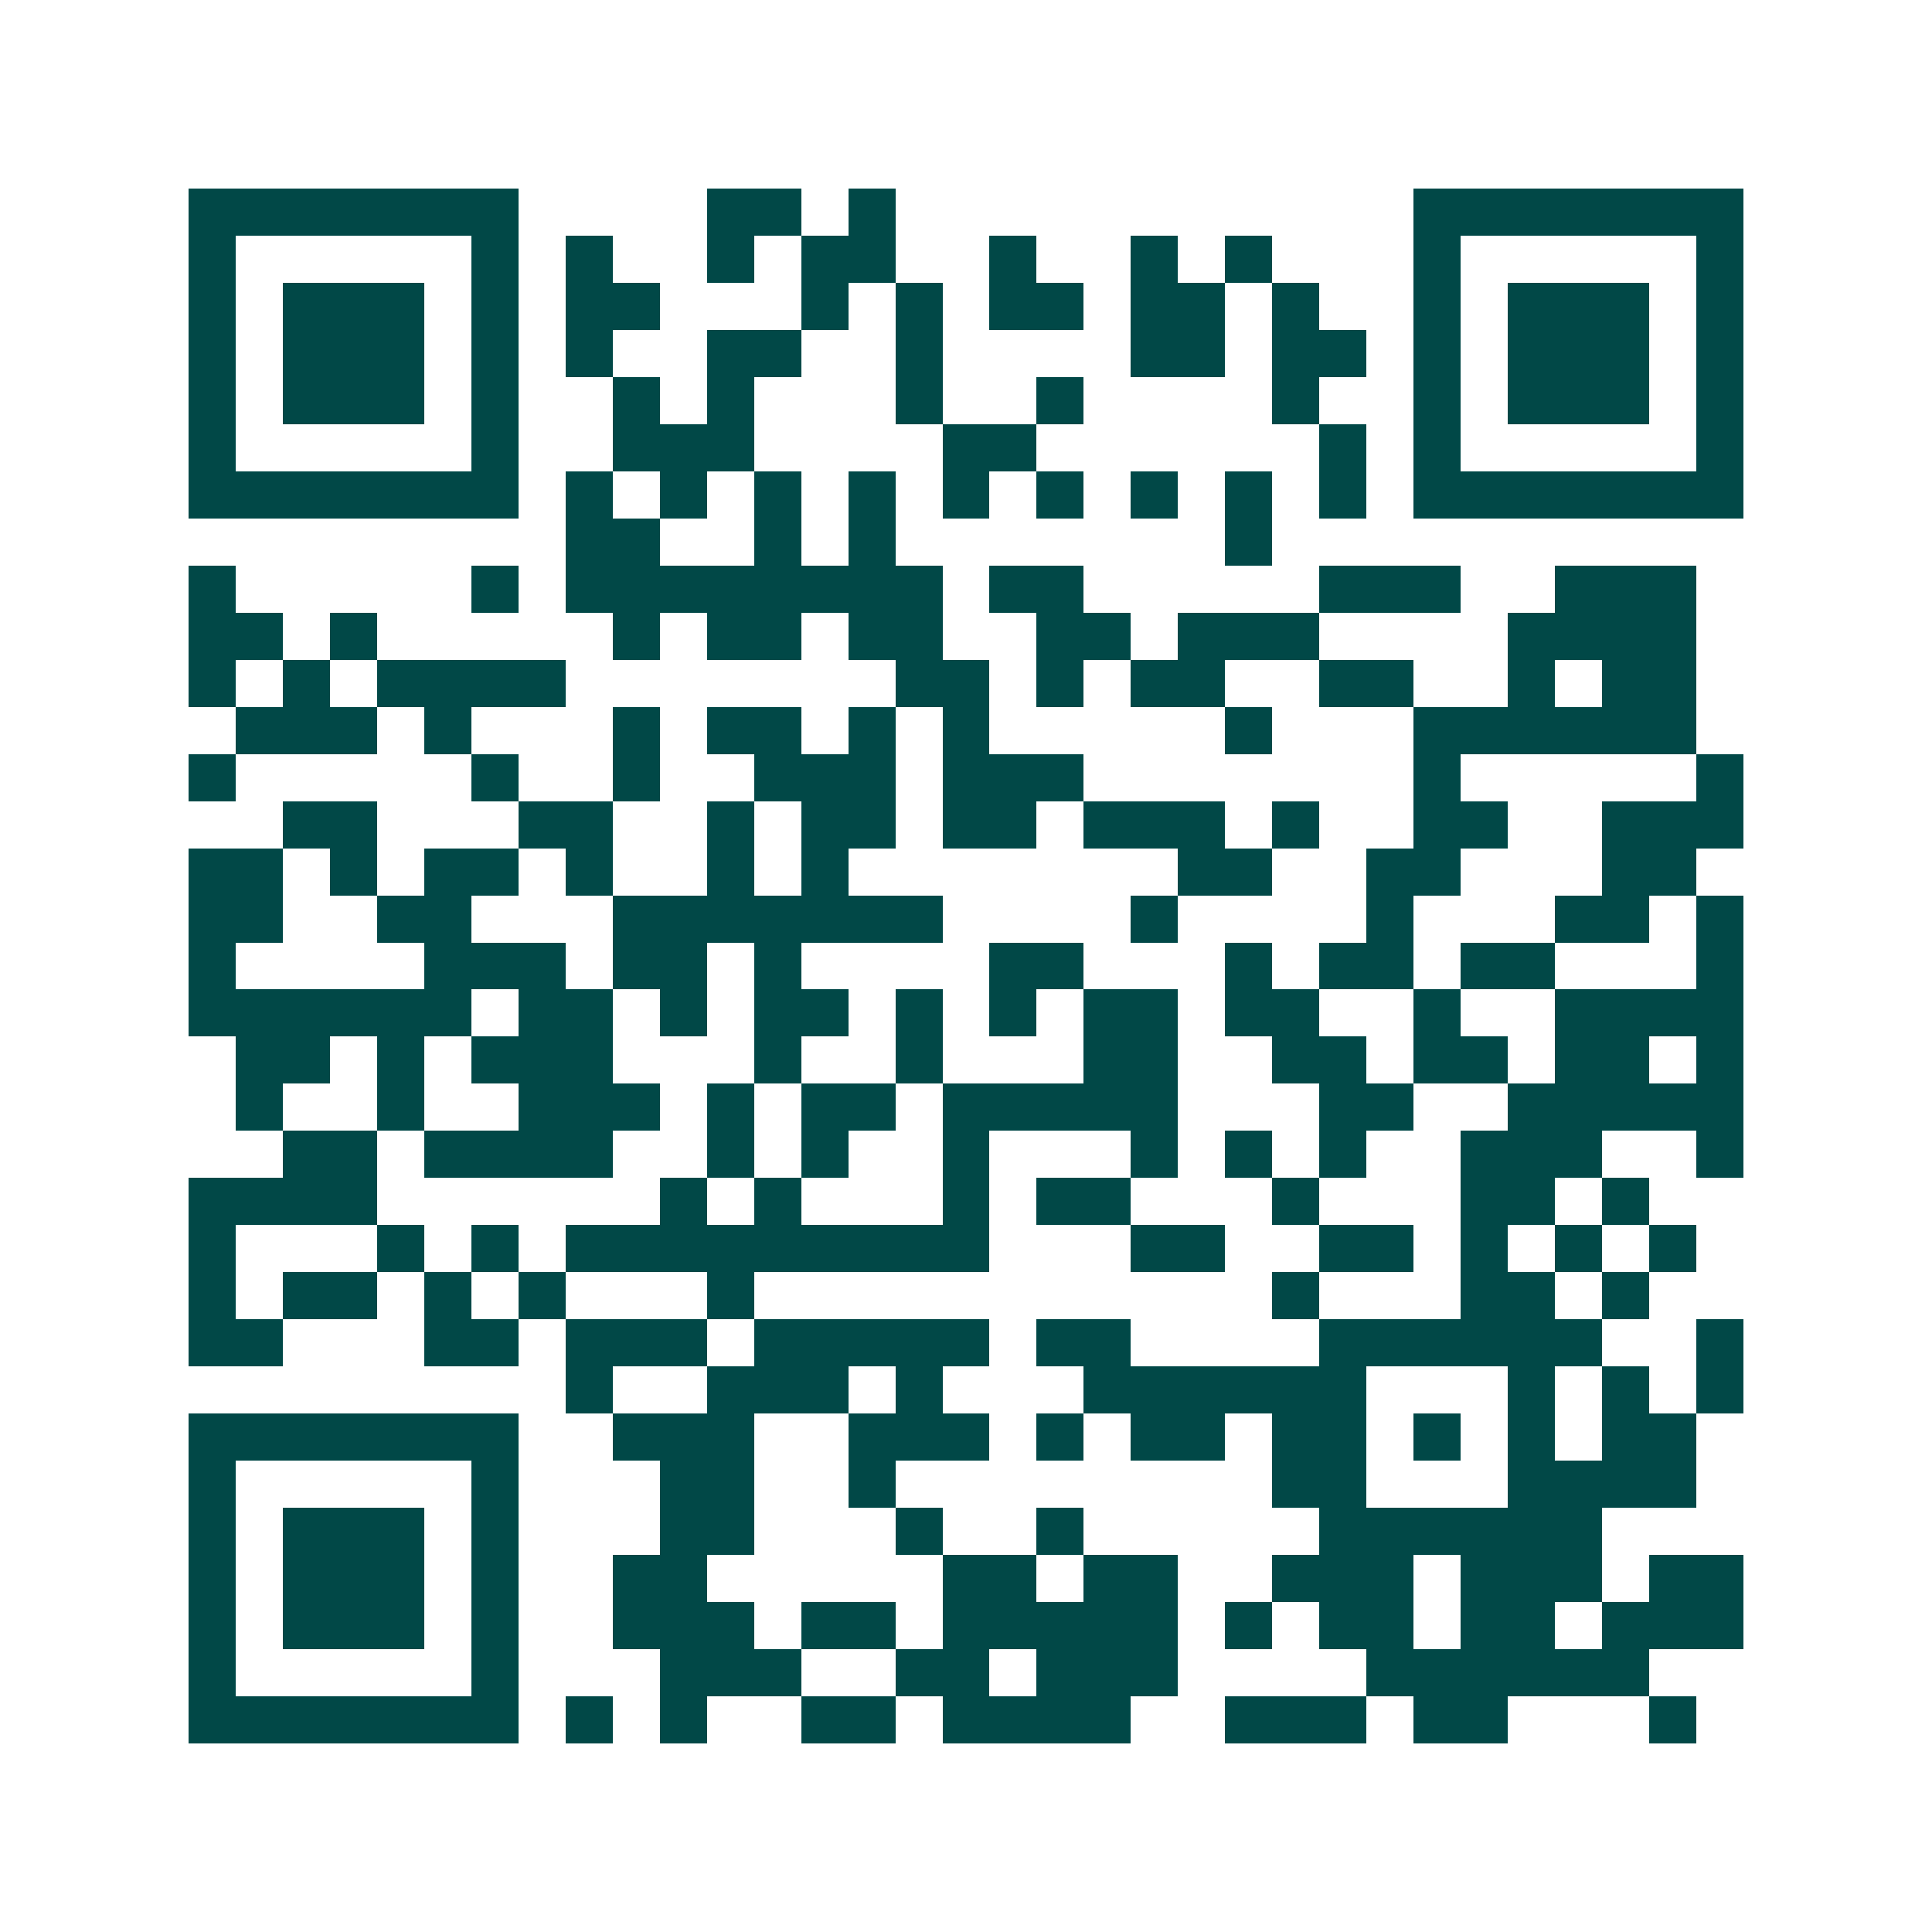 <svg xmlns="http://www.w3.org/2000/svg" width="200" height="200" viewBox="0 0 41 41" shape-rendering="crispEdges"><path fill="#ffffff" d="M0 0h41v41H0z"/><path stroke="#014847" d="M4 4.5h7m4 0h2m1 0h1m11 0h7M4 5.5h1m5 0h1m1 0h1m2 0h1m1 0h2m2 0h1m2 0h1m1 0h1m3 0h1m5 0h1M4 6.5h1m1 0h3m1 0h1m1 0h2m3 0h1m1 0h1m1 0h2m1 0h2m1 0h1m2 0h1m1 0h3m1 0h1M4 7.5h1m1 0h3m1 0h1m1 0h1m2 0h2m2 0h1m4 0h2m1 0h2m1 0h1m1 0h3m1 0h1M4 8.5h1m1 0h3m1 0h1m2 0h1m1 0h1m3 0h1m2 0h1m4 0h1m2 0h1m1 0h3m1 0h1M4 9.5h1m5 0h1m2 0h3m4 0h2m6 0h1m1 0h1m5 0h1M4 10.5h7m1 0h1m1 0h1m1 0h1m1 0h1m1 0h1m1 0h1m1 0h1m1 0h1m1 0h1m1 0h7M12 11.5h2m2 0h1m1 0h1m7 0h1M4 12.5h1m5 0h1m1 0h8m1 0h2m5 0h3m2 0h3M4 13.5h2m1 0h1m5 0h1m1 0h2m1 0h2m2 0h2m1 0h3m4 0h4M4 14.5h1m1 0h1m1 0h4m7 0h2m1 0h1m1 0h2m2 0h2m2 0h1m1 0h2M5 15.5h3m1 0h1m3 0h1m1 0h2m1 0h1m1 0h1m5 0h1m3 0h6M4 16.5h1m5 0h1m2 0h1m2 0h3m1 0h3m7 0h1m5 0h1M6 17.5h2m3 0h2m2 0h1m1 0h2m1 0h2m1 0h3m1 0h1m2 0h2m2 0h3M4 18.5h2m1 0h1m1 0h2m1 0h1m2 0h1m1 0h1m7 0h2m2 0h2m3 0h2M4 19.5h2m2 0h2m3 0h7m4 0h1m4 0h1m3 0h2m1 0h1M4 20.5h1m4 0h3m1 0h2m1 0h1m4 0h2m3 0h1m1 0h2m1 0h2m3 0h1M4 21.5h6m1 0h2m1 0h1m1 0h2m1 0h1m1 0h1m1 0h2m1 0h2m2 0h1m2 0h4M5 22.5h2m1 0h1m1 0h3m3 0h1m2 0h1m3 0h2m2 0h2m1 0h2m1 0h2m1 0h1M5 23.5h1m2 0h1m2 0h3m1 0h1m1 0h2m1 0h5m3 0h2m2 0h5M6 24.5h2m1 0h4m2 0h1m1 0h1m2 0h1m3 0h1m1 0h1m1 0h1m2 0h3m2 0h1M4 25.5h4m6 0h1m1 0h1m3 0h1m1 0h2m3 0h1m3 0h2m1 0h1M4 26.5h1m3 0h1m1 0h1m1 0h9m3 0h2m2 0h2m1 0h1m1 0h1m1 0h1M4 27.5h1m1 0h2m1 0h1m1 0h1m3 0h1m11 0h1m3 0h2m1 0h1M4 28.5h2m3 0h2m1 0h3m1 0h5m1 0h2m4 0h6m2 0h1M12 29.5h1m2 0h3m1 0h1m3 0h6m3 0h1m1 0h1m1 0h1M4 30.5h7m2 0h3m2 0h3m1 0h1m1 0h2m1 0h2m1 0h1m1 0h1m1 0h2M4 31.5h1m5 0h1m3 0h2m2 0h1m8 0h2m3 0h4M4 32.5h1m1 0h3m1 0h1m3 0h2m3 0h1m2 0h1m5 0h6M4 33.5h1m1 0h3m1 0h1m2 0h2m5 0h2m1 0h2m2 0h3m1 0h3m1 0h2M4 34.5h1m1 0h3m1 0h1m2 0h3m1 0h2m1 0h5m1 0h1m1 0h2m1 0h2m1 0h3M4 35.5h1m5 0h1m3 0h3m2 0h2m1 0h3m4 0h6M4 36.5h7m1 0h1m1 0h1m2 0h2m1 0h4m2 0h3m1 0h2m3 0h1"/></svg>
